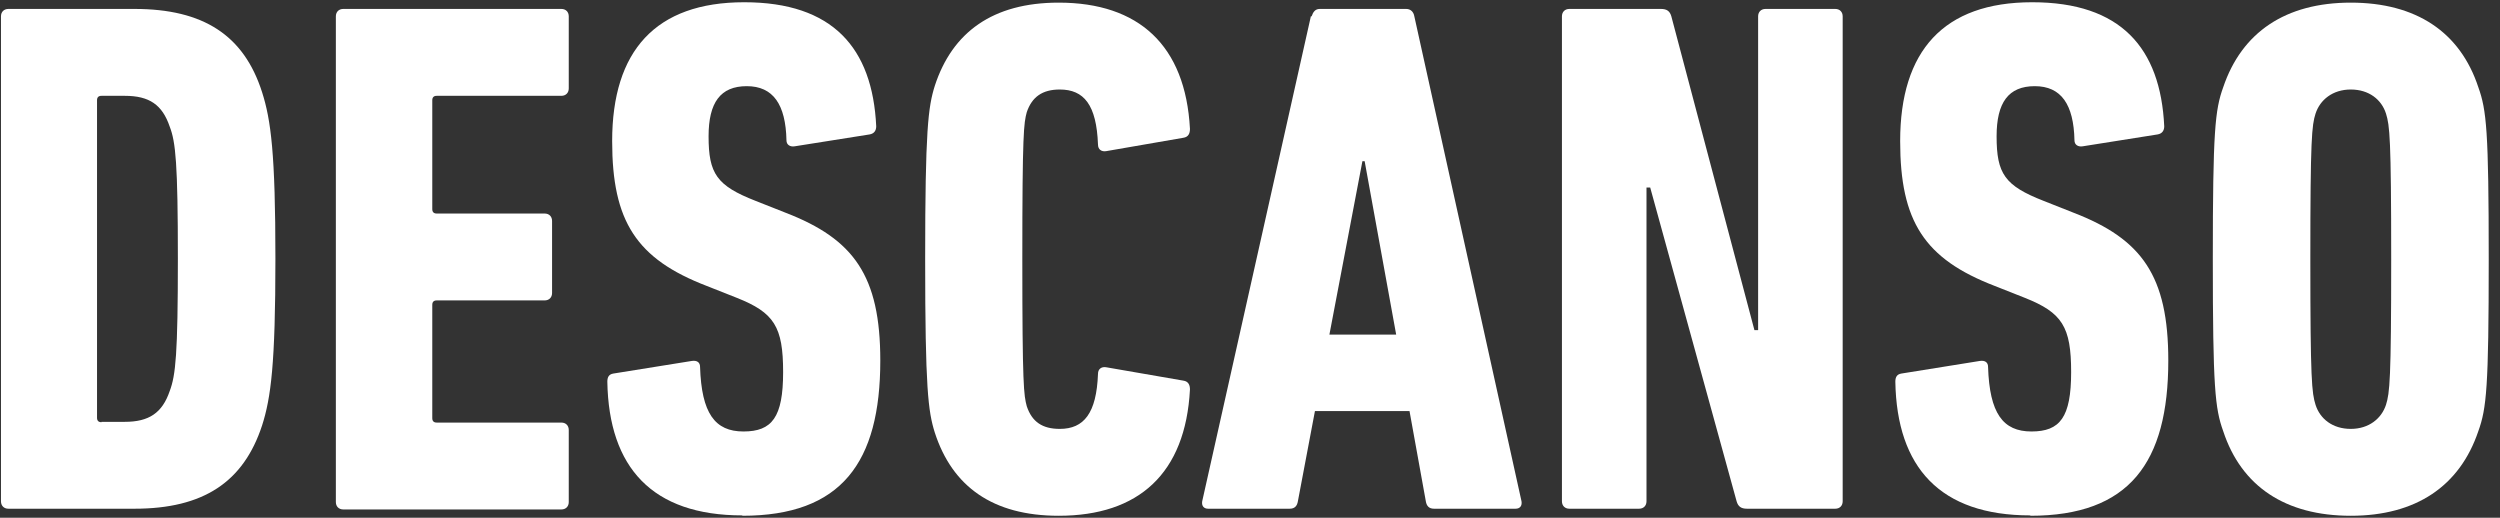 <svg width="169" height="35" viewBox="0 0 169 35" fill="none" xmlns="http://www.w3.org/2000/svg">
<rect x="0" y="0" width="169" height="35" fill="#333333" stroke="none"/>
<path d="M0.066 1.106C0.066 0.805 0.266 0.604 0.567 0.604H9.091C13.754 0.604 16.487 2.387 17.715 6.227C18.317 8.109 18.618 10.393 18.618 17.497C18.618 24.6 18.317 26.884 17.715 28.767C16.462 32.582 13.754 34.389 9.091 34.389H0.567C0.266 34.389 0.066 34.188 0.066 33.887V1.106ZM6.86 28.516H8.439C10.069 28.516 10.971 27.913 11.473 26.433C11.874 25.378 12.024 23.948 12.024 17.497C12.024 11.046 11.874 9.59 11.473 8.561C10.971 7.08 10.094 6.478 8.439 6.478H6.86C6.659 6.478 6.559 6.578 6.559 6.779V28.24C6.559 28.441 6.659 28.541 6.86 28.541V28.516Z" fill="white"/>
<path d="M22.704 1.106C22.704 0.805 22.905 0.604 23.206 0.604H37.947C38.248 0.604 38.448 0.805 38.448 1.106V5.976C38.448 6.277 38.248 6.478 37.947 6.478H29.523C29.323 6.478 29.222 6.578 29.222 6.779V14.133C29.222 14.334 29.323 14.435 29.523 14.435H36.819C37.12 14.435 37.32 14.636 37.32 14.937V19.806C37.32 20.107 37.12 20.308 36.819 20.308H29.523C29.323 20.308 29.222 20.409 29.222 20.609V28.265C29.222 28.466 29.323 28.566 29.523 28.566H37.947C38.248 28.566 38.448 28.767 38.448 29.068V33.937C38.448 34.239 38.248 34.439 37.947 34.439H23.206C22.905 34.439 22.704 34.239 22.704 33.937V1.157V1.106Z" fill="white"/>
<path d="M50.181 34.841C44.089 34.841 41.156 31.603 41.056 25.805C41.056 25.503 41.156 25.303 41.457 25.253L46.772 24.399C47.123 24.349 47.324 24.5 47.324 24.801C47.424 27.938 48.326 29.168 50.257 29.168C52.187 29.168 52.939 28.214 52.939 25.152C52.939 22.09 52.338 21.136 49.806 20.132L47.775 19.329C43.011 17.497 41.382 14.961 41.382 9.54C41.382 3.44 44.315 0.152 50.307 0.152C56.299 0.152 58.981 3.24 59.232 8.536C59.232 8.837 59.081 9.038 58.781 9.088L53.717 9.891C53.416 9.941 53.165 9.791 53.165 9.49C53.115 7.055 52.262 5.825 50.482 5.825C48.702 5.825 47.9 6.929 47.9 9.213C47.9 11.749 48.452 12.552 51.084 13.581L53.115 14.384C57.728 16.166 59.508 18.651 59.508 24.374C59.508 31.276 56.875 34.866 50.181 34.866V34.841Z" fill="white"/>
<path d="M62.541 17.522C62.541 8.787 62.742 7.231 63.193 5.8C64.371 2.186 67.104 0.178 71.566 0.178C76.982 0.178 80.14 3.064 80.441 8.712C80.441 9.013 80.341 9.264 79.99 9.314L74.775 10.218C74.475 10.268 74.224 10.117 74.224 9.766C74.124 7.08 73.271 6.051 71.642 6.051C70.463 6.051 69.761 6.553 69.41 7.582C69.21 8.335 69.109 8.913 69.109 17.522C69.109 26.131 69.21 26.709 69.41 27.462C69.761 28.516 70.463 28.993 71.642 28.993C73.271 28.993 74.124 27.939 74.224 25.278C74.224 24.927 74.475 24.776 74.775 24.826L79.99 25.73C80.341 25.78 80.441 26.031 80.441 26.332C80.14 32.005 76.982 34.866 71.566 34.866C67.104 34.866 64.371 32.883 63.193 29.244C62.742 27.813 62.541 26.257 62.541 17.522Z" fill="white"/>
<path d="M88.665 1.106C88.765 0.805 88.915 0.604 89.216 0.604H95.058C95.358 0.604 95.559 0.805 95.609 1.106L102.854 33.887C102.905 34.188 102.754 34.389 102.453 34.389H96.938C96.587 34.389 96.436 34.188 96.386 33.887L95.283 27.788H88.89L87.737 33.887C87.687 34.188 87.536 34.389 87.185 34.389H81.67C81.369 34.389 81.219 34.188 81.269 33.887L88.614 1.106H88.665ZM94.381 22.617L92.25 10.896H92.099L89.868 22.617H94.381Z" fill="white"/>
<path d="M105.587 1.106C105.587 0.805 105.788 0.604 106.089 0.604H112.281C112.682 0.604 112.883 0.755 112.983 1.106L118.599 22.316H118.849V1.106C118.849 0.805 119.05 0.604 119.351 0.604H124.064C124.365 0.604 124.565 0.805 124.565 1.106V33.887C124.565 34.188 124.365 34.389 124.064 34.389H118.097C117.696 34.389 117.496 34.239 117.395 33.887L111.554 12.678H111.303V33.887C111.303 34.188 111.103 34.389 110.802 34.389H106.089C105.788 34.389 105.587 34.188 105.587 33.887V1.106Z" fill="white"/>
<path d="M137.251 34.841C131.159 34.841 128.226 31.603 128.125 25.805C128.125 25.503 128.226 25.303 128.527 25.253L133.842 24.399C134.193 24.349 134.393 24.5 134.393 24.801C134.493 27.938 135.396 29.168 137.326 29.168C139.257 29.168 140.009 28.214 140.009 25.152C140.009 22.09 139.407 21.136 136.875 20.132L134.844 19.329C130.081 17.497 128.451 14.961 128.451 9.54C128.451 3.44 131.385 0.152 137.376 0.152C143.368 0.152 146.051 3.24 146.302 8.536C146.302 8.837 146.151 9.038 145.85 9.088L140.786 9.891C140.485 9.941 140.234 9.791 140.234 9.49C140.184 7.055 139.332 5.825 137.552 5.825C135.772 5.825 134.97 6.929 134.97 9.213C134.97 11.749 135.521 12.552 138.154 13.581L140.184 14.384C144.797 16.166 146.577 18.651 146.577 24.374C146.577 31.276 143.945 34.866 137.251 34.866V34.841Z" fill="white"/>
<path d="M150.288 29.143C149.736 27.612 149.586 26.207 149.586 17.522C149.586 8.837 149.736 7.432 150.288 5.901C151.541 2.186 154.499 0.178 158.912 0.178C163.324 0.178 166.308 2.161 167.536 5.901C168.088 7.432 168.238 8.837 168.238 17.522C168.238 26.207 168.088 27.612 167.536 29.143C166.283 32.858 163.324 34.866 158.912 34.866C154.499 34.866 151.516 32.883 150.288 29.143ZM161.294 27.361C161.544 26.558 161.645 25.73 161.645 17.522C161.645 9.314 161.544 8.486 161.294 7.683C160.993 6.729 160.14 6.051 158.912 6.051C157.683 6.051 156.831 6.754 156.53 7.683C156.279 8.486 156.179 9.314 156.179 17.522C156.179 25.73 156.279 26.558 156.53 27.361C156.831 28.315 157.683 28.993 158.912 28.993C160.14 28.993 160.993 28.29 161.294 27.361Z" fill="white"/>
</svg>
